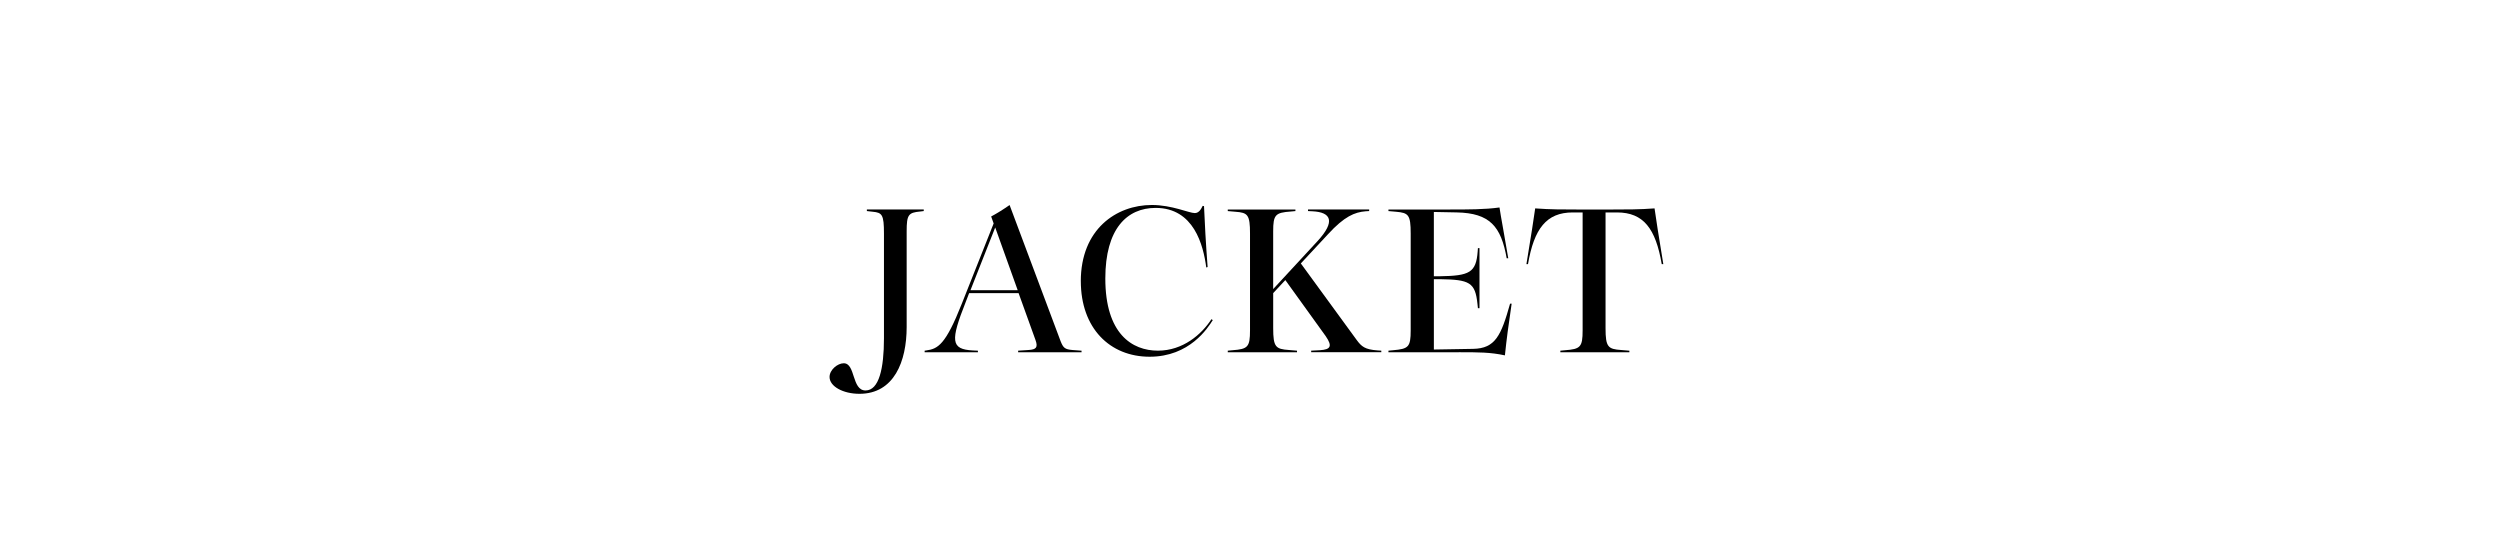 <?xml version="1.0" encoding="UTF-8"?>
<svg id="_レイヤー_2" data-name="レイヤー 2" xmlns="http://www.w3.org/2000/svg" viewBox="0 0 178 38">
  <defs>
    <style>
      .cls-1, .cls-2 {
        stroke-width: 0px;
      }

      .cls-2 {
        fill: #fff;
      }
    </style>
  </defs>
  <g id="txt">
    <rect class="cls-2" width="178" height="38"/>
    <g>
      <path class="cls-1" d="m59.064,26.841c0-.513.576-.977,1.009-.977.849,0,.561,1.937,1.553,1.937.96,0,1.312-1.568,1.312-3.713v-7.459c0-1.345-.128-1.489-.801-1.553l-.416-.048v-.112h4.05v.112l-.256.032c-.833.079-.961.224-.961,1.408v6.818c0,2.449-.896,4.754-3.361,4.754-1.168,0-2.129-.528-2.129-1.2Z"/>
      <path class="cls-1" d="m72.492,24.968l.736-.048c.561-.032.688-.192.496-.721l-1.2-3.329h-3.521l-.24.624c-1.088,2.754-1.088,3.378.513,3.458l.352.016v.112h-3.793v-.112l.111-.016c.833-.112,1.377-.4,2.529-3.313l2.273-5.73-.177-.496c.448-.24.881-.512,1.312-.816l3.634,9.7c.192.479.304.576.849.624l.64.048v.112h-4.514v-.112Zm-.032-4.306l-1.601-4.466-1.761,4.466h3.361Z"/>
      <path class="cls-1" d="m76.953,20.022c0-3.698,2.529-5.427,5.059-5.427,1.44,0,2.641.576,3.057.576.272,0,.433-.24.561-.512l.096.016c.049,1.185.129,2.657.257,4.338l-.097.032c-.208-1.585-.88-4.242-3.602-4.242-2.049,0-3.585,1.489-3.585,5.026,0,3.938,1.904,5.138,3.745,5.138,1.777,0,3.105-1.152,3.81-2.24l.097.063c-.353.561-1.649,2.609-4.498,2.609-2.833,0-4.898-2.033-4.898-5.378Z"/>
      <path class="cls-1" d="m87.417,24.968l.336-.032c1.088-.08,1.248-.224,1.248-1.408v-6.898c0-1.345-.16-1.489-1.04-1.553l-.544-.048v-.112h4.817v.112l-.336.032c-1.088.079-1.248.224-1.248,1.408v4.113l3.153-3.409c1.312-1.425.96-2.064-.353-2.129l-.32-.016v-.112h4.354v.112l-.256.016c-.769.064-1.505.353-2.688,1.648l-1.921,2.065,3.97,5.441c.352.48.592.688,1.504.753l.256.016v.112h-4.993v-.112l.624-.032c.769-.048.896-.288.416-.992l-2.881-4.001-.864.928v2.497c0,1.345.176,1.488,1.12,1.553l.576.048v.112h-4.93v-.112Z"/>
      <path class="cls-1" d="m103.867,25.08h-5.01v-.112l.336-.032c1.088-.096,1.248-.224,1.248-1.408v-6.898c0-1.345-.16-1.473-1.04-1.553l-.544-.048v-.112h4.289c1.409,0,2.577,0,3.618-.145.08.577.399,2.241.624,3.618h-.112c-.4-2.273-1.2-3.218-3.554-3.266l-1.632-.032v4.578h.416c2.129-.032,2.593-.256,2.705-1.776l.016-.225h.112v4.273h-.112l-.032-.304c-.16-1.537-.56-1.729-2.688-1.761h-.416v5.01l2.801-.048c1.568-.032,1.984-.929,2.625-3.217h.112c-.24,1.632-.353,2.465-.48,3.681-1.04-.224-1.873-.224-3.281-.224Z"/>
      <path class="cls-1" d="m111.098,24.968l.336-.032c1.089-.08,1.249-.224,1.249-1.408v-8.403h-.704c-1.873,0-2.753,1.152-3.186,3.682h-.112c.305-1.856.561-3.457.624-3.97,1.041.08,2.049.08,3.105.08h2.289c1.057,0,2.065,0,3.105-.08.063.513.32,2.113.624,3.97h-.112c-.432-2.529-1.296-3.682-3.185-3.682h-.816v8.243c0,1.345.176,1.488,1.12,1.553l.576.048v.112h-4.914v-.112Z"/>
    </g>
  </g>
</svg>